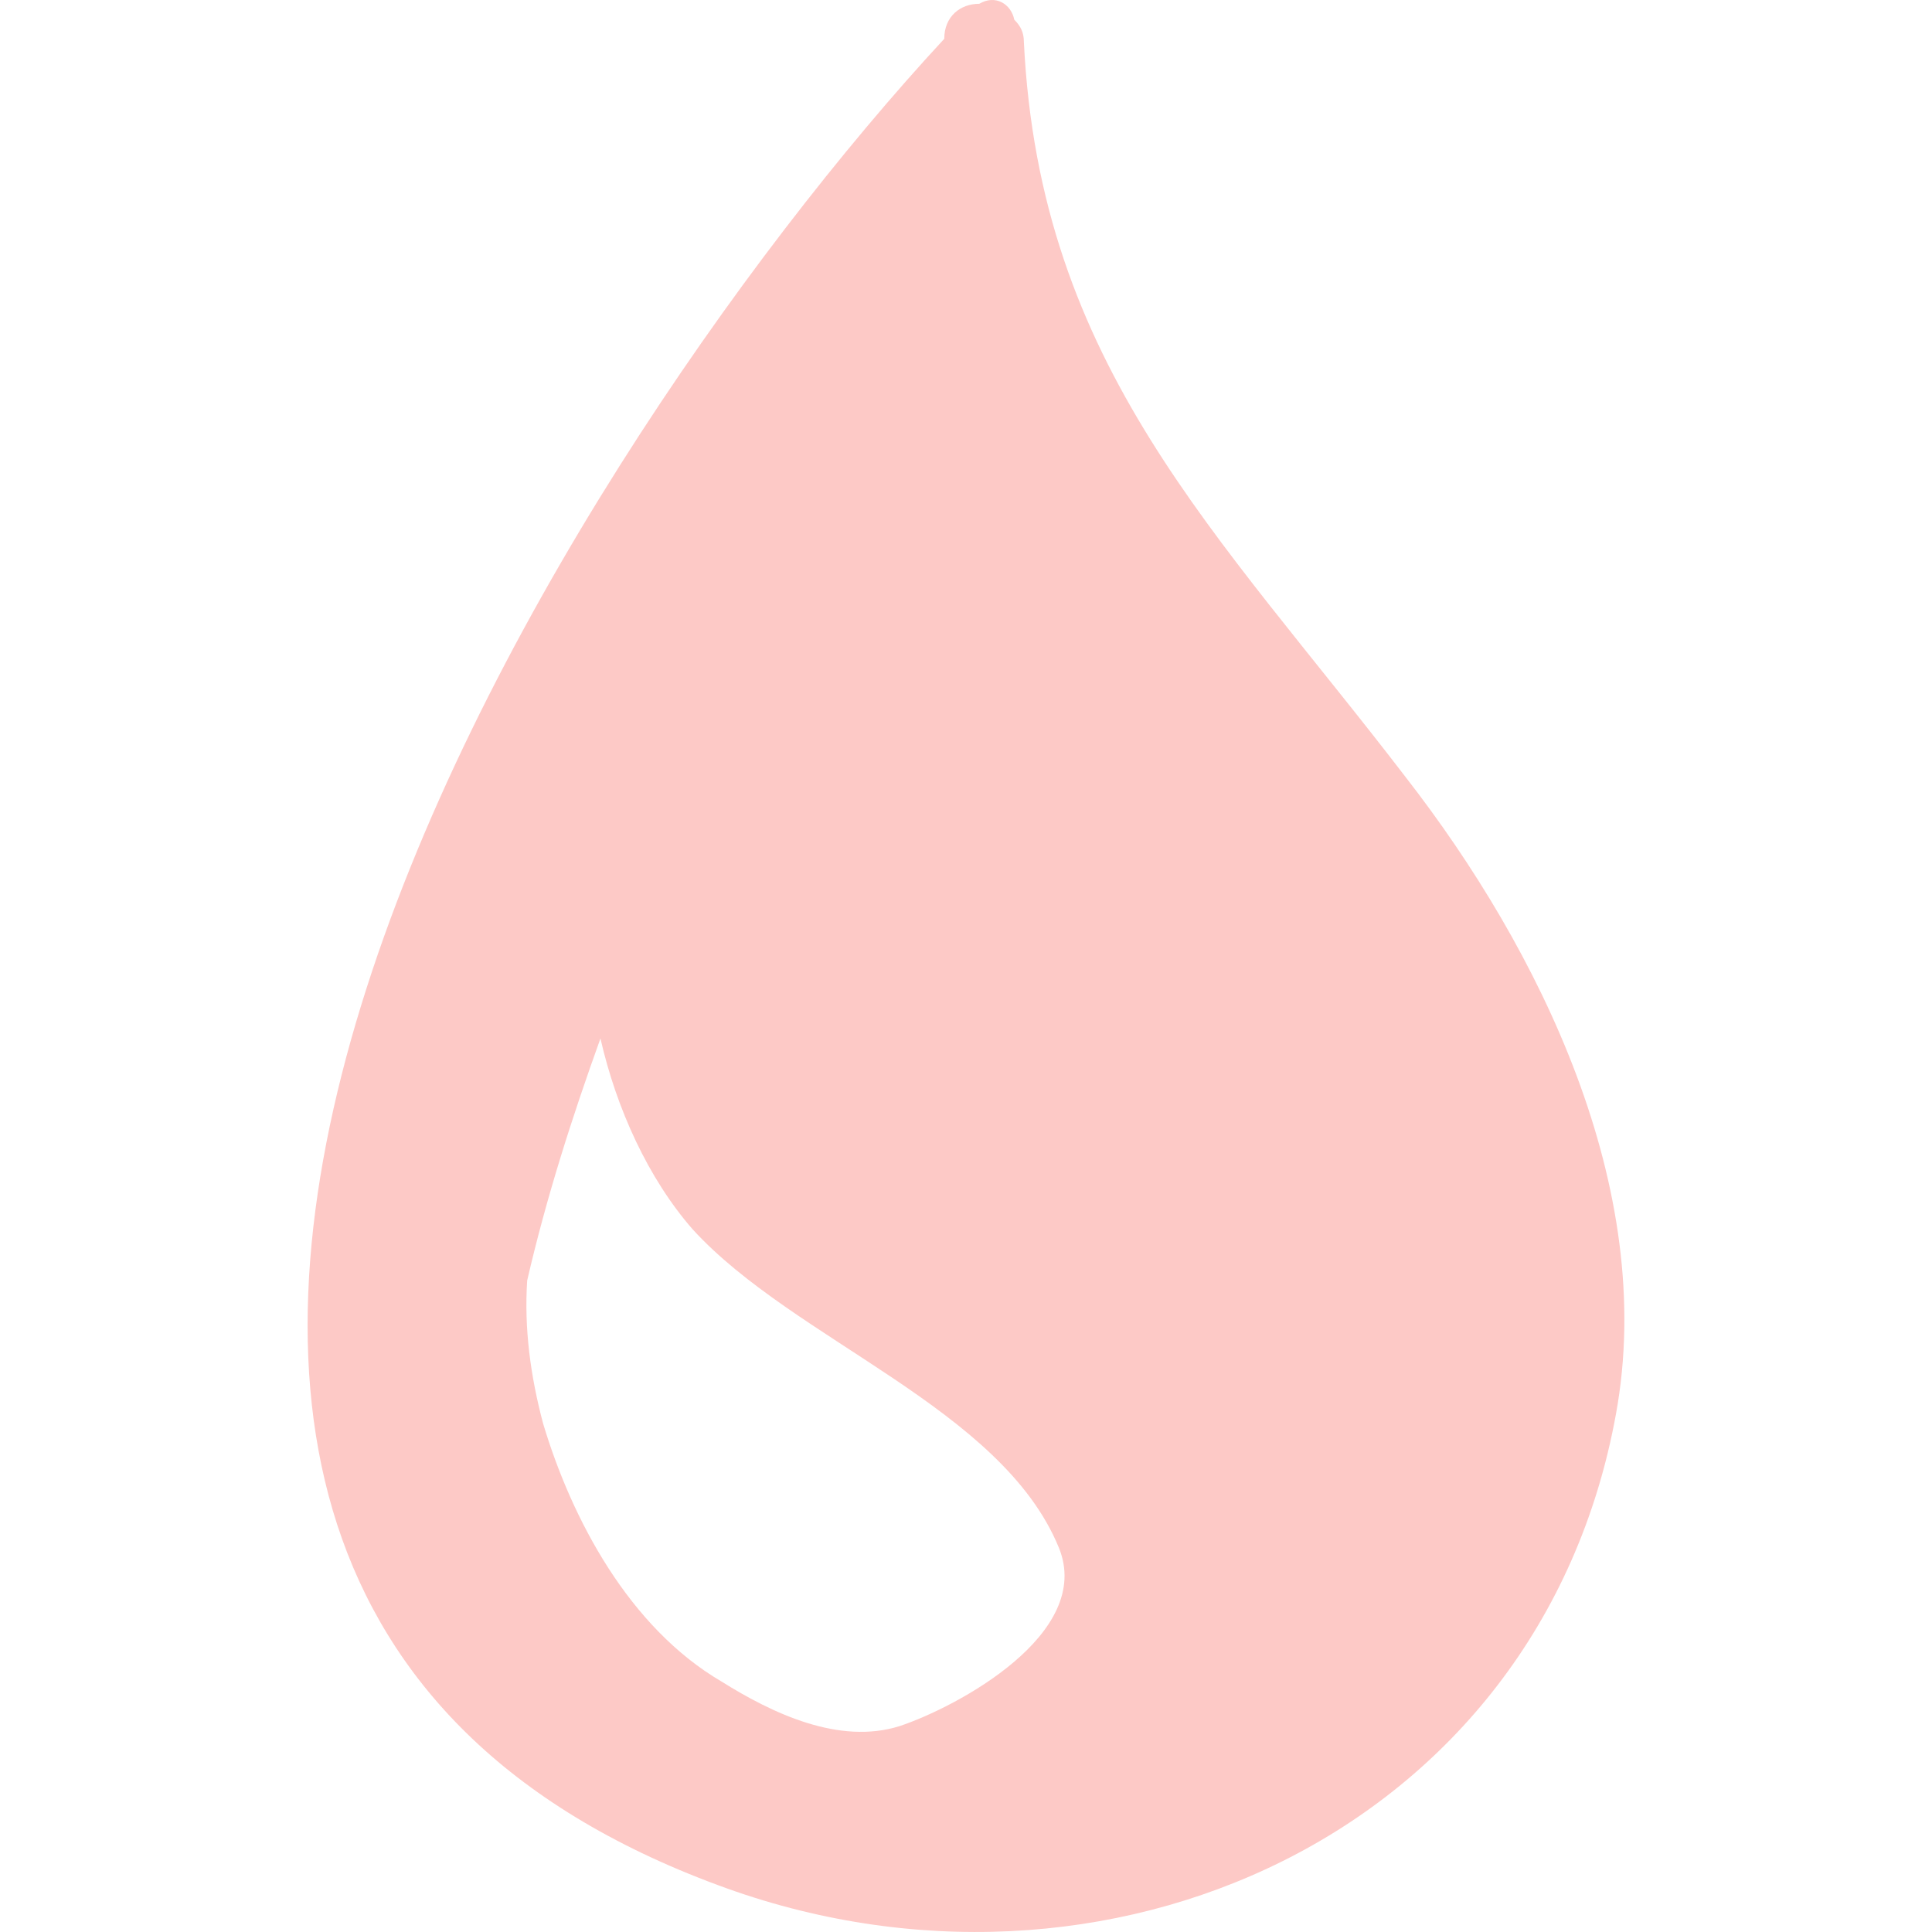 <svg xmlns="http://www.w3.org/2000/svg" width="24" height="24" viewBox="0 0 24 24" fill="none">
                  <g clip-path="url(#clip0_201_1860)">
                    <path d="M17.464 9.657C15.131 6.612 12.916 4.556 12.719 0.522C12.719 0.403 12.679 0.324 12.6 0.245C12.56 0.047 12.363 -0.071 12.165 0.047C11.928 0.047 11.73 0.205 11.73 0.482C6.747 5.861 -1.676 19.504 8.922 23.419C13.707 25.199 19.125 22.787 20.074 17.566C20.588 14.759 19.125 11.793 17.464 9.657ZM8.962 20.888C7.815 20.216 7.103 18.872 6.747 17.685C6.589 17.092 6.51 16.499 6.549 15.906C6.787 14.877 7.103 13.889 7.459 12.9C7.657 13.77 8.052 14.64 8.606 15.273C9.871 16.657 12.442 17.487 13.154 19.227C13.589 20.295 11.888 21.205 11.176 21.442C10.425 21.679 9.594 21.284 8.962 20.888Z" fill="#FDC9C6" />
                  </g>
                  <defs>
                    <clipPath id="clip0_201_1860">
                      <rect width="24" height="24" fill="white" />
                    </clipPath>
                  </defs>
                </svg>